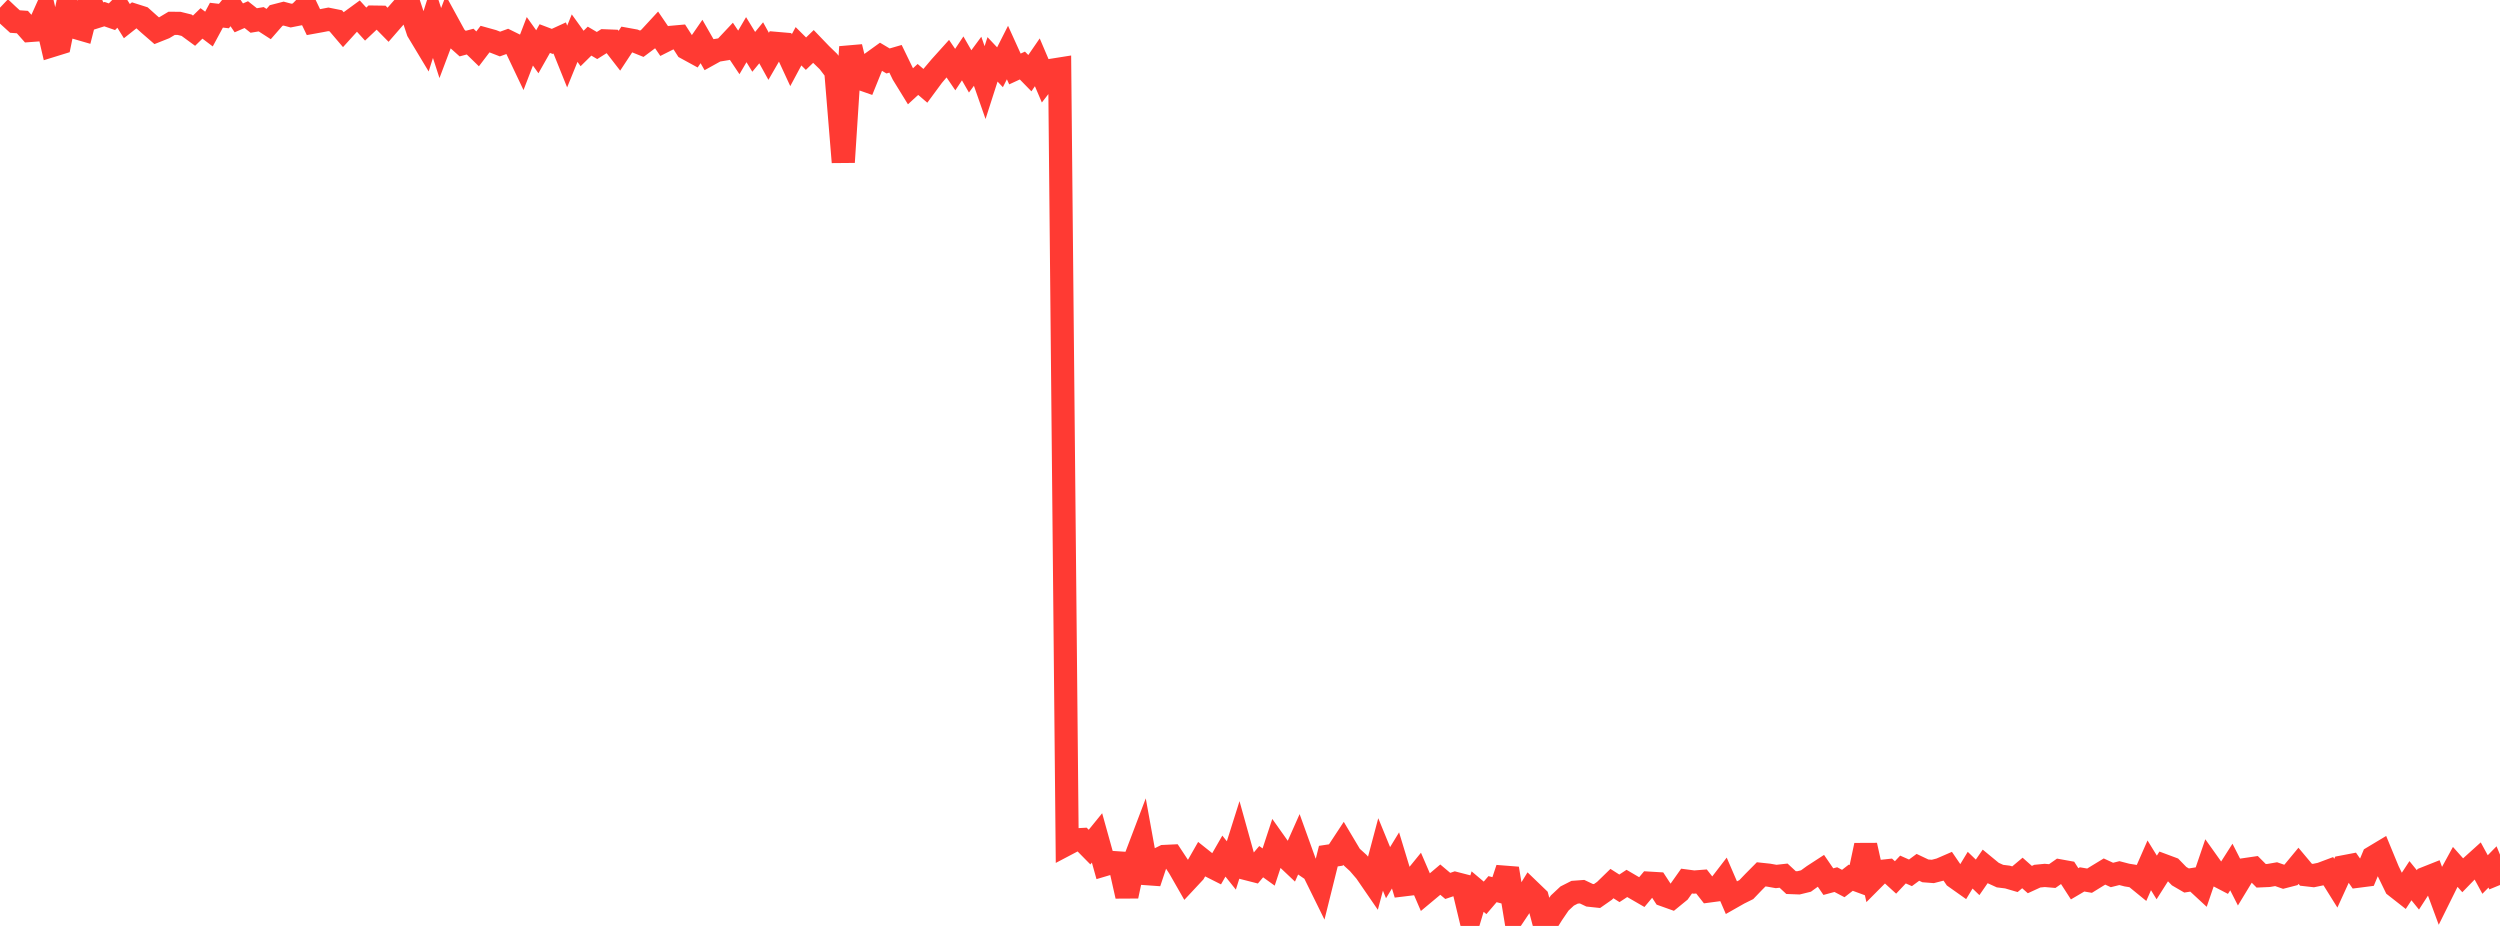 <?xml version="1.0" standalone="no"?>
<!DOCTYPE svg PUBLIC "-//W3C//DTD SVG 1.1//EN" "http://www.w3.org/Graphics/SVG/1.1/DTD/svg11.dtd">

<svg width="135" height="50" viewBox="0 0 135 50" preserveAspectRatio="none" 
  xmlns="http://www.w3.org/2000/svg"
  xmlns:xlink="http://www.w3.org/1999/xlink">


<polyline points="0.0, 0.414 0.403, 0.796 0.806, 1.163 1.209, 1.192 1.612, 1.647 2.015, 1.617 2.418, 0.72 2.821, 2.456 3.224, 2.331 3.627, 0.351 4.03, 1.469 4.433, 1.586 4.836, 0.0 5.239, 0.891 5.642, 0.764 6.045, 0.904 6.448, 0.495 6.851, 1.141 7.254, 0.822 7.657, 0.95 8.06, 1.311 8.463, 1.66 8.866, 1.5 9.269, 1.259 9.672, 1.262 10.075, 1.362 10.478, 1.657 10.881, 1.264 11.284, 1.569 11.687, 0.82 12.09, 0.867 12.493, 0.374 12.896, 0.965 13.299, 0.789 13.701, 1.107 14.104, 1.039 14.507, 1.299 14.91, 0.838 15.313, 0.734 15.716, 0.842 16.119, 0.762 16.522, 0.352 16.925, 1.195 17.328, 1.122 17.731, 1.044 18.134, 1.125 18.537, 1.598 18.94, 1.153 19.343, 0.859 19.746, 1.302 20.149, 0.922 20.552, 0.928 20.955, 1.338 21.358, 0.875 21.761, 0.416 22.164, 0.462 22.567, 1.683 22.97, 2.353 23.373, 1.082 23.776, 2.326 24.179, 1.257 24.582, 1.994 24.985, 2.354 25.388, 2.246 25.791, 2.639 26.194, 2.109 26.597, 2.221 27.0, 2.378 27.403, 2.231 27.806, 2.43 28.209, 3.279 28.612, 2.23 29.015, 2.795 29.418, 2.083 29.821, 2.236 30.224, 2.051 30.627, 3.052 31.03, 2.059 31.433, 2.618 31.836, 2.221 32.239, 2.458 32.642, 2.204 33.045, 2.22 33.448, 2.74 33.851, 2.127 34.254, 2.2 34.657, 2.363 35.06, 2.062 35.463, 1.625 35.866, 2.217 36.269, 2.014 36.672, 1.978 37.075, 2.606 37.478, 2.826 37.881, 2.241 38.284, 2.945 38.687, 2.722 39.09, 2.656 39.493, 2.227 39.896, 2.83 40.299, 2.142 40.701, 2.8 41.104, 2.311 41.507, 3.041 41.91, 2.343 42.313, 2.378 42.716, 3.25 43.119, 2.498 43.522, 2.899 43.925, 2.509 44.328, 2.929 44.731, 3.319 45.134, 3.846 45.537, 8.757 45.94, 2.533 46.343, 4.199 46.746, 4.34 47.149, 3.343 47.552, 3.052 47.955, 3.292 48.358, 3.175 48.761, 4.005 49.164, 4.66 49.567, 4.29 49.97, 4.635 50.373, 4.089 50.776, 3.612 51.179, 3.165 51.582, 3.758 51.985, 3.153 52.388, 3.855 52.791, 3.308 53.194, 4.461 53.597, 3.205 54.0, 3.633 54.403, 2.837 54.806, 3.725 55.209, 3.539 55.612, 3.951 56.015, 3.365 56.418, 4.311 56.821, 3.791 57.224, 3.727 57.627, 45.568 58.03, 45.356 58.433, 45.334 58.836, 45.743 59.239, 45.247 59.642, 46.693 60.045, 46.573 60.448, 46.6 60.851, 48.39 61.254, 46.498 61.657, 45.436 62.06, 47.659 62.463, 46.45 62.866, 46.249 63.269, 46.23 63.672, 46.842 64.075, 47.547 64.478, 47.115 64.881, 46.408 65.284, 46.729 65.687, 46.932 66.09, 46.23 66.493, 46.734 66.896, 45.457 67.299, 46.904 67.701, 47.007 68.104, 46.53 68.507, 46.82 68.91, 45.595 69.313, 46.164 69.716, 46.545 70.119, 45.637 70.522, 46.756 70.925, 47.031 71.328, 47.85 71.731, 46.231 72.134, 46.17 72.537, 45.557 72.94, 46.234 73.343, 46.6 73.746, 47.069 74.149, 47.655 74.552, 46.14 74.955, 47.124 75.358, 46.463 75.761, 47.787 76.164, 47.738 76.567, 47.242 76.97, 48.177 77.373, 47.841 77.776, 47.5 78.179, 47.84 78.582, 47.703 78.985, 47.807 79.388, 49.488 79.791, 48.145 80.194, 48.485 80.597, 48.014 81.0, 48.12 81.403, 46.902 81.806, 49.353 82.209, 48.751 82.612, 48.095 83.015, 48.483 83.418, 50.0 83.821, 49.354 84.224, 48.763 84.627, 48.386 85.03, 48.181 85.433, 48.151 85.836, 48.343 86.239, 48.386 86.642, 48.105 87.045, 47.713 87.448, 47.97 87.851, 47.705 88.254, 47.941 88.657, 48.174 89.06, 47.691 89.463, 47.715 89.866, 48.333 90.269, 48.477 90.672, 48.148 91.075, 47.578 91.478, 47.631 91.881, 47.599 92.284, 48.114 92.687, 48.06 93.09, 47.535 93.493, 48.469 93.896, 48.24 94.299, 48.04 94.701, 47.621 95.104, 47.215 95.507, 47.258 95.91, 47.33 96.313, 47.285 96.716, 47.659 97.119, 47.674 97.522, 47.575 97.925, 47.283 98.328, 47.021 98.731, 47.608 99.134, 47.499 99.537, 47.71 99.94, 47.397 100.343, 47.545 100.746, 45.648 101.149, 47.464 101.552, 47.059 101.955, 47.015 102.358, 47.382 102.761, 46.954 103.164, 47.133 103.567, 46.836 103.97, 47.027 104.373, 47.058 104.776, 46.954 105.179, 46.779 105.582, 47.37 105.985, 47.655 106.388, 46.99 106.791, 47.377 107.194, 46.794 107.597, 47.126 108.0, 47.31 108.403, 47.36 108.806, 47.478 109.209, 47.14 109.612, 47.497 110.015, 47.312 110.418, 47.273 110.821, 47.308 111.224, 47.026 111.627, 47.099 112.03, 47.725 112.433, 47.488 112.836, 47.557 113.239, 47.308 113.642, 47.063 114.045, 47.249 114.448, 47.148 114.851, 47.253 115.254, 47.318 115.657, 47.647 116.06, 46.728 116.463, 47.382 116.866, 46.747 117.269, 46.897 117.672, 47.312 118.075, 47.547 118.478, 47.484 118.881, 47.857 119.284, 46.675 119.687, 47.241 120.09, 47.451 120.493, 46.819 120.896, 47.612 121.299, 46.948 121.701, 46.889 122.104, 47.293 122.507, 47.275 122.91, 47.205 123.313, 47.345 123.716, 47.241 124.119, 46.754 124.522, 47.235 124.925, 47.281 125.328, 47.197 125.731, 47.046 126.134, 47.692 126.537, 46.81 126.94, 46.733 127.343, 47.314 127.746, 47.262 128.149, 46.293 128.552, 46.051 128.955, 47.028 129.358, 47.857 129.761, 48.173 130.164, 47.558 130.567, 48.054 130.97, 47.429 131.373, 47.269 131.776, 48.361 132.179, 47.548 132.582, 46.811 132.985, 47.263 133.388, 46.848 133.791, 46.484 134.194, 47.224 134.597, 46.813 135.0, 47.79" fill="none" stroke="#ff3a33" stroke-width="1.25"/>

</svg>